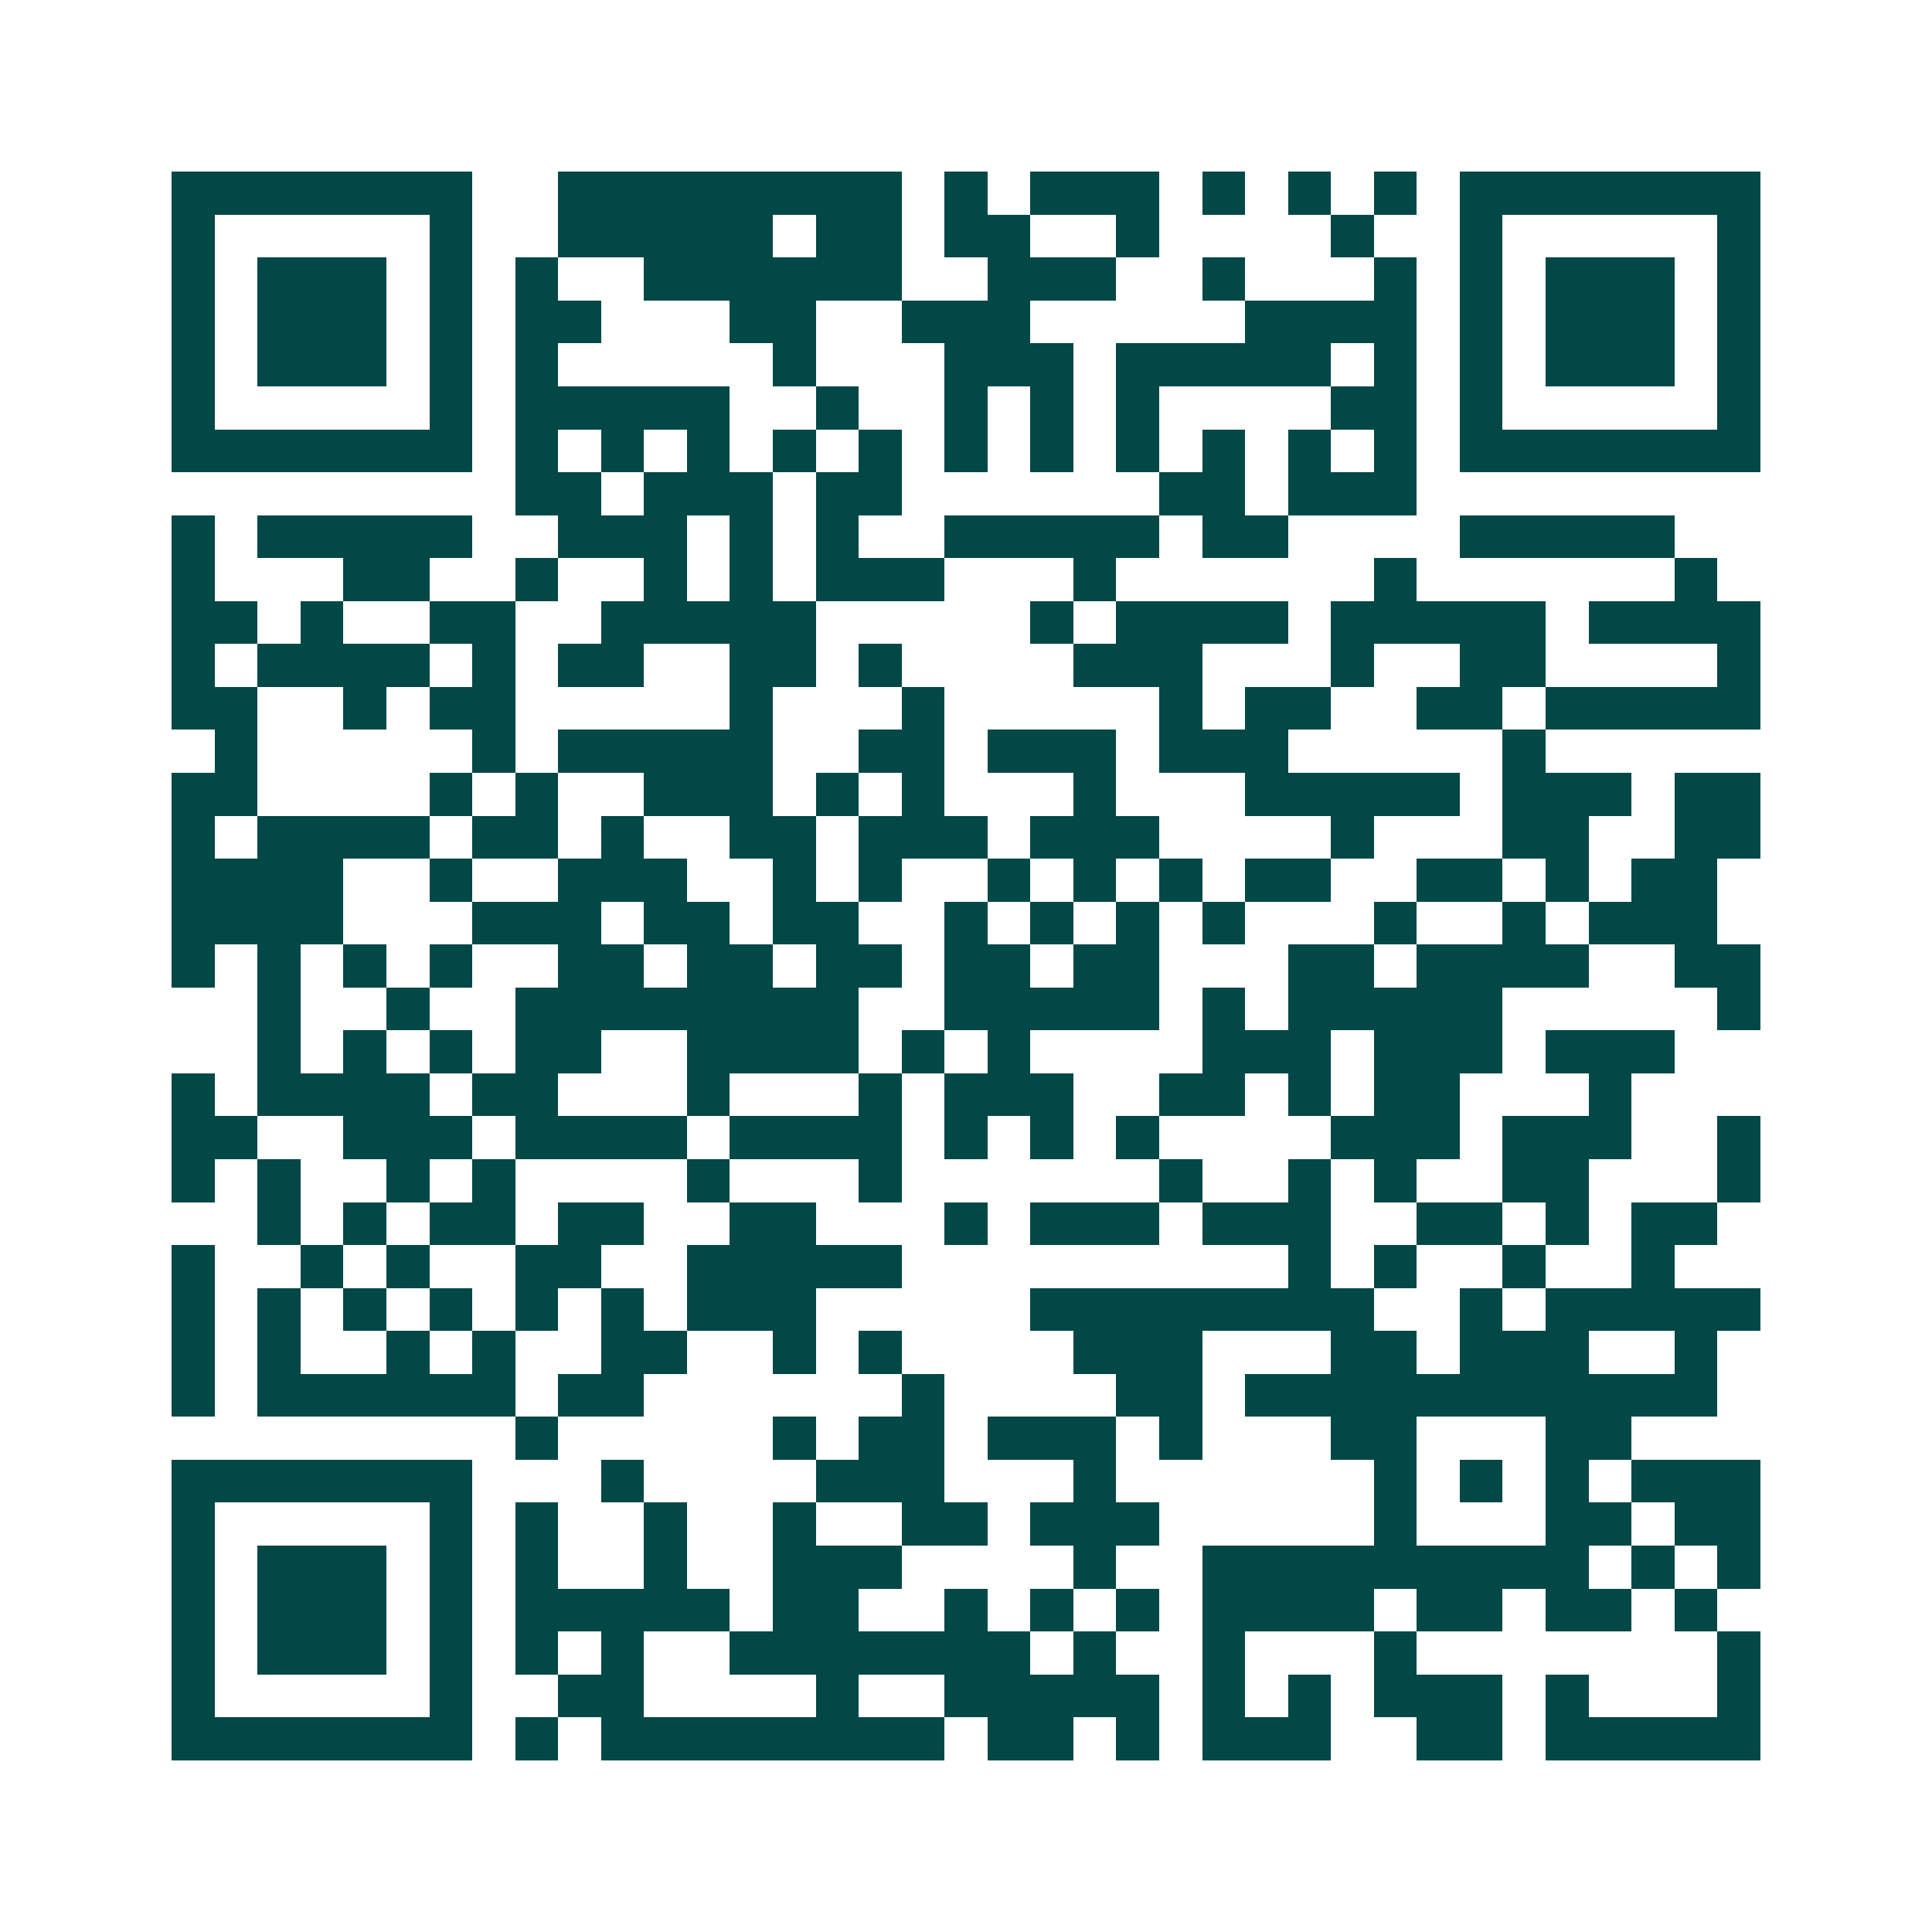 <svg xmlns="http://www.w3.org/2000/svg" width="200" height="200" viewBox="0 0 45 45" shape-rendering="crispEdges"><path fill="#ffffff" d="M0 0h45v45H0z"/><path stroke="#014847" d="M4 4.5h7m2 0h8m1 0h1m1 0h3m1 0h1m1 0h1m1 0h1m1 0h7M4 5.5h1m5 0h1m2 0h5m1 0h2m1 0h2m2 0h1m4 0h1m2 0h1m5 0h1M4 6.5h1m1 0h3m1 0h1m1 0h1m2 0h6m2 0h3m2 0h1m3 0h1m1 0h1m1 0h3m1 0h1M4 7.5h1m1 0h3m1 0h1m1 0h2m3 0h2m2 0h3m5 0h4m1 0h1m1 0h3m1 0h1M4 8.5h1m1 0h3m1 0h1m1 0h1m5 0h1m3 0h3m1 0h5m1 0h1m1 0h1m1 0h3m1 0h1M4 9.5h1m5 0h1m1 0h5m2 0h1m2 0h1m1 0h1m1 0h1m4 0h2m1 0h1m5 0h1M4 10.5h7m1 0h1m1 0h1m1 0h1m1 0h1m1 0h1m1 0h1m1 0h1m1 0h1m1 0h1m1 0h1m1 0h1m1 0h7M12 11.5h2m1 0h3m1 0h2m6 0h2m1 0h3M4 12.5h1m1 0h5m2 0h3m1 0h1m1 0h1m2 0h5m1 0h2m4 0h5M4 13.5h1m3 0h2m2 0h1m2 0h1m1 0h1m1 0h3m3 0h1m6 0h1m6 0h1M4 14.5h2m1 0h1m2 0h2m2 0h5m5 0h1m1 0h4m1 0h5m1 0h4M4 15.5h1m1 0h4m1 0h1m1 0h2m2 0h2m1 0h1m4 0h3m3 0h1m2 0h2m4 0h1M4 16.5h2m2 0h1m1 0h2m5 0h1m3 0h1m5 0h1m1 0h2m2 0h2m1 0h5M5 17.5h1m5 0h1m1 0h5m2 0h2m1 0h3m1 0h3m5 0h1M4 18.5h2m4 0h1m1 0h1m2 0h3m1 0h1m1 0h1m3 0h1m3 0h5m1 0h3m1 0h2M4 19.5h1m1 0h4m1 0h2m1 0h1m2 0h2m1 0h3m1 0h3m4 0h1m3 0h2m2 0h2M4 20.5h4m2 0h1m2 0h3m2 0h1m1 0h1m2 0h1m1 0h1m1 0h1m1 0h2m2 0h2m1 0h1m1 0h2M4 21.5h4m3 0h3m1 0h2m1 0h2m2 0h1m1 0h1m1 0h1m1 0h1m3 0h1m2 0h1m1 0h3M4 22.5h1m1 0h1m1 0h1m1 0h1m2 0h2m1 0h2m1 0h2m1 0h2m1 0h2m3 0h2m1 0h4m2 0h2M6 23.5h1m2 0h1m2 0h8m2 0h5m1 0h1m1 0h5m5 0h1M6 24.5h1m1 0h1m1 0h1m1 0h2m2 0h4m1 0h1m1 0h1m4 0h3m1 0h3m1 0h3M4 25.5h1m1 0h4m1 0h2m3 0h1m3 0h1m1 0h3m2 0h2m1 0h1m1 0h2m3 0h1M4 26.5h2m2 0h3m1 0h4m1 0h4m1 0h1m1 0h1m1 0h1m4 0h3m1 0h3m2 0h1M4 27.5h1m1 0h1m2 0h1m1 0h1m4 0h1m3 0h1m6 0h1m2 0h1m1 0h1m2 0h2m3 0h1M6 28.5h1m1 0h1m1 0h2m1 0h2m2 0h2m3 0h1m1 0h3m1 0h3m2 0h2m1 0h1m1 0h2M4 29.5h1m2 0h1m1 0h1m2 0h2m2 0h5m9 0h1m1 0h1m2 0h1m2 0h1M4 30.5h1m1 0h1m1 0h1m1 0h1m1 0h1m1 0h1m1 0h3m5 0h8m2 0h1m1 0h5M4 31.5h1m1 0h1m2 0h1m1 0h1m2 0h2m2 0h1m1 0h1m4 0h3m3 0h2m1 0h3m2 0h1M4 32.5h1m1 0h6m1 0h2m6 0h1m4 0h2m1 0h11M12 33.5h1m5 0h1m1 0h2m1 0h3m1 0h1m3 0h2m3 0h2M4 34.5h7m3 0h1m4 0h3m3 0h1m6 0h1m1 0h1m1 0h1m1 0h3M4 35.5h1m5 0h1m1 0h1m2 0h1m2 0h1m2 0h2m1 0h3m5 0h1m3 0h2m1 0h2M4 36.5h1m1 0h3m1 0h1m1 0h1m2 0h1m2 0h3m4 0h1m2 0h9m1 0h1m1 0h1M4 37.5h1m1 0h3m1 0h1m1 0h5m1 0h2m2 0h1m1 0h1m1 0h1m1 0h4m1 0h2m1 0h2m1 0h1M4 38.5h1m1 0h3m1 0h1m1 0h1m1 0h1m2 0h7m1 0h1m2 0h1m3 0h1m7 0h1M4 39.5h1m5 0h1m2 0h2m4 0h1m2 0h5m1 0h1m1 0h1m1 0h3m1 0h1m3 0h1M4 40.5h7m1 0h1m1 0h8m1 0h2m1 0h1m1 0h3m2 0h2m1 0h5"/></svg>

